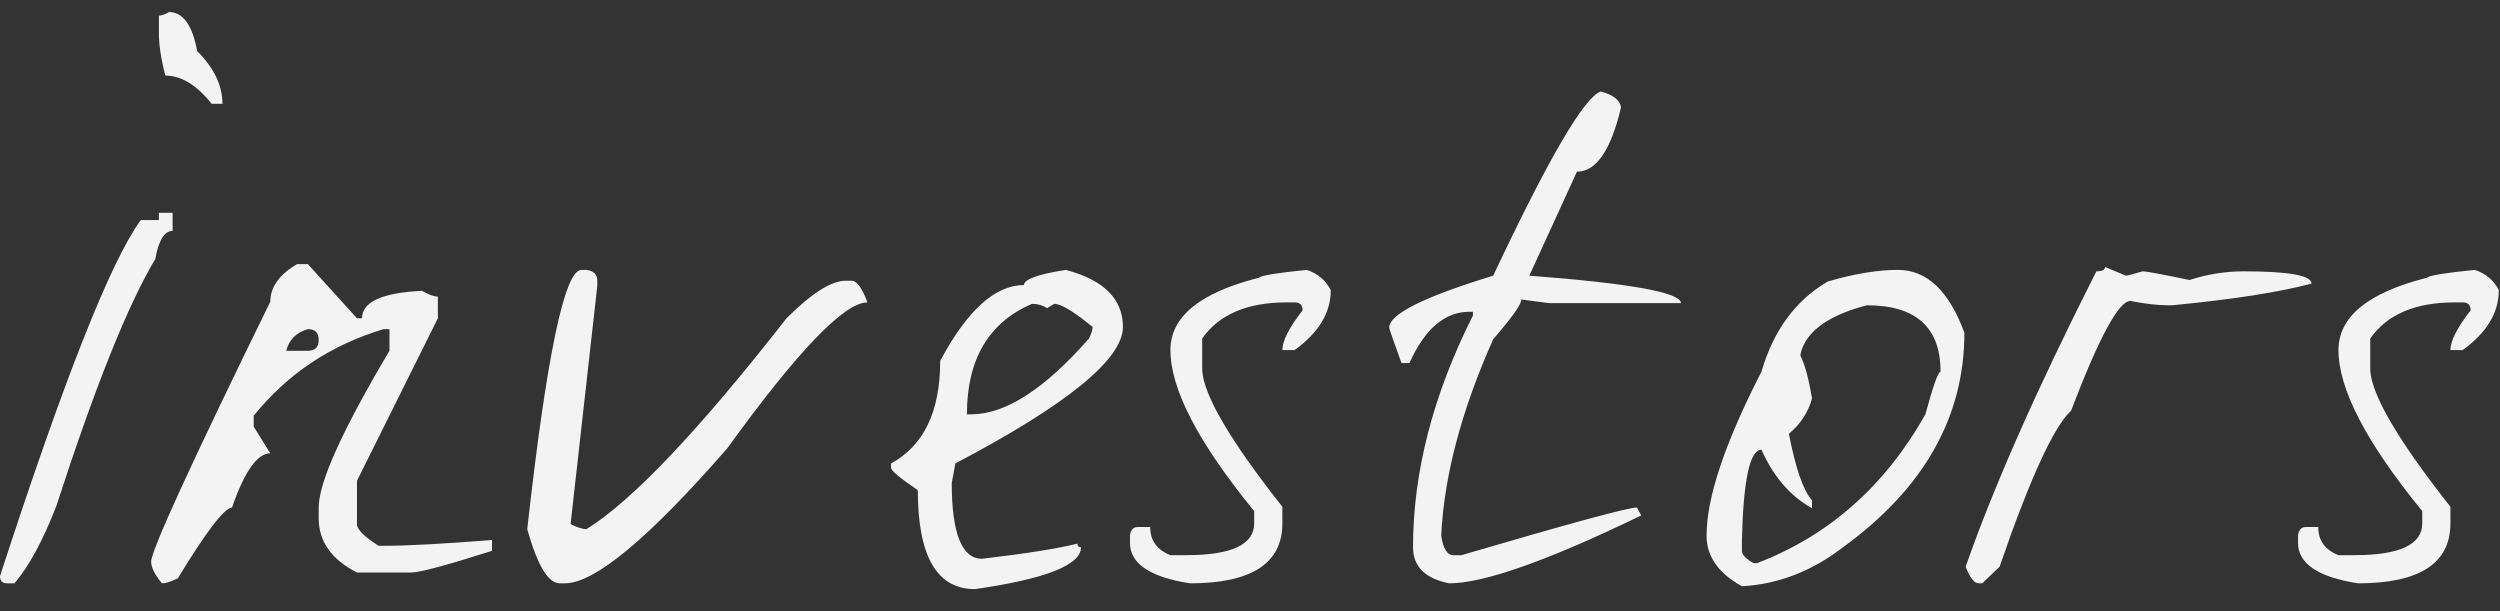 <?xml version="1.0" encoding="UTF-8"?> <svg xmlns="http://www.w3.org/2000/svg" width="90" height="22" viewBox="0 0 90 22" fill="none"><rect x="0" y="0" width="90" height="22" fill="#333333" stroke="none"/> <path d="M6.084 0.434C6.587 0.434 6.925 0.902 7.098 1.838C7.705 2.445 8.008 3.077 8.008 3.736H7.618C7.081 3.06 6.526 2.722 5.954 2.722C5.798 2.133 5.72 1.621 5.72 1.188V0.564C5.807 0.564 5.928 0.521 6.084 0.434ZM5.72 7.662H6.214V8.312C5.919 8.312 5.711 8.65 5.59 9.326C4.602 10.973 3.415 13.937 2.028 18.218C1.543 19.466 1.04 20.393 0.52 21H0.26C0.087 21 0 20.913 0 20.74C2.305 13.651 3.995 9.378 5.07 7.922H5.72V7.662ZM10.693 9.508H11.083L12.851 11.458H13.033C13.033 10.869 13.752 10.539 15.191 10.47C15.433 10.609 15.624 10.678 15.763 10.678V11.458L12.851 17.308V18.868C12.851 19.059 13.111 19.319 13.631 19.648H13.813C14.662 19.648 15.962 19.579 17.713 19.44V19.83C16.083 20.35 15.113 20.61 14.801 20.61H12.851C11.932 20.142 11.473 19.492 11.473 18.66V18.27C11.473 17.369 12.322 15.488 14.021 12.628V11.848H13.813C11.906 12.42 10.346 13.46 9.133 14.968V15.358L9.731 16.32C9.263 16.32 8.803 16.97 8.353 18.27C8.075 18.287 7.425 19.137 6.403 20.818C6.16 20.939 5.969 21 5.831 21C5.571 20.688 5.441 20.428 5.441 20.22C5.441 19.821 6.871 16.701 9.731 10.86C9.731 10.34 10.051 9.889 10.693 9.508ZM10.303 12.628H11.083C11.343 12.628 11.473 12.498 11.473 12.238C11.473 11.978 11.343 11.848 11.083 11.848C10.667 11.969 10.407 12.229 10.303 12.628ZM20.931 9.716H21.113C21.373 9.751 21.503 9.881 21.503 10.106V10.288L20.541 18.868C20.784 18.989 20.974 19.05 21.113 19.05C22.76 18.027 25.16 15.497 28.315 11.458C29.216 10.557 29.927 10.106 30.447 10.106H30.655C30.846 10.106 31.036 10.366 31.227 10.886C30.395 10.886 28.714 12.637 26.183 16.138C23.358 19.379 21.408 21 20.333 21H20.151C19.735 21 19.345 20.35 18.981 19.05C19.674 12.827 20.324 9.716 20.931 9.716ZM38.371 9.716C39.74 10.08 40.425 10.765 40.425 11.77C40.425 12.931 38.414 14.569 34.393 16.684L34.263 17.386C34.263 19.206 34.627 20.116 35.355 20.116C36.967 19.925 38.111 19.743 38.787 19.57C38.787 19.657 38.83 19.7 38.917 19.7C38.917 20.341 37.643 20.844 35.095 21.208C33.726 21.208 33.041 20.021 33.041 17.646C32.4 17.213 32.079 16.944 32.079 16.84V16.684C33.258 16.043 33.847 14.812 33.847 12.992C34.818 11.172 35.823 10.262 36.863 10.262C36.863 10.054 37.366 9.872 38.371 9.716ZM34.809 14.916H34.965C36.196 14.916 37.608 14.006 39.203 12.186C39.29 12.013 39.333 11.874 39.333 11.77C38.657 11.215 38.198 10.938 37.955 10.938L37.695 11.094C37.539 10.99 37.357 10.938 37.149 10.938C35.589 11.614 34.809 12.94 34.809 14.916ZM47.049 9.716C47.447 9.855 47.733 10.097 47.907 10.444C47.907 11.259 47.474 11.978 46.607 12.602H46.165C46.165 12.273 46.407 11.796 46.893 11.172C46.893 10.981 46.797 10.886 46.607 10.886H46.321C44.9 10.886 43.886 11.319 43.279 12.186V13.33C43.331 14.231 44.293 15.869 46.165 18.244V18.842C46.165 20.281 45.056 21 42.837 21C41.398 20.775 40.679 20.289 40.679 19.544V19.258C40.714 19.067 40.809 18.972 40.965 18.972H41.407C41.407 19.457 41.65 19.795 42.135 19.986H42.707C44.336 19.986 45.151 19.605 45.151 18.842V18.4C43.14 15.939 42.135 14.006 42.135 12.602C42.135 11.406 43.192 10.539 45.307 10.002C45.411 9.915 45.992 9.82 47.049 9.716ZM57.629 3.294C58.08 3.415 58.322 3.606 58.357 3.866C57.993 5.409 57.465 6.18 56.771 6.18L55.055 9.924C58.695 10.201 60.515 10.531 60.515 10.912H55.757L54.769 10.782C54.769 10.955 54.431 11.432 53.755 12.212C52.611 14.777 51.987 17.135 51.883 19.284C51.953 19.752 52.1 19.986 52.325 19.986H52.611C56.511 18.842 58.617 18.27 58.929 18.27L59.085 18.556C55.722 20.185 53.417 21 52.169 21C51.303 20.827 50.869 20.393 50.869 19.7C50.869 16.996 51.589 14.214 53.027 11.354V11.224H52.897C52.013 11.224 51.294 11.839 50.739 13.07H50.453C50.158 12.255 50.011 11.831 50.011 11.796C50.011 11.311 51.259 10.687 53.755 9.924C55.748 5.695 57.04 3.485 57.629 3.294ZM68.326 9.716C69.366 9.716 70.163 10.47 70.718 11.978C70.718 15.011 69.262 17.585 66.35 19.7C65.224 20.567 64.01 21.035 62.71 21.104C61.861 20.636 61.436 20.029 61.436 19.284C61.436 17.915 62.095 15.947 63.412 13.382C63.846 11.891 64.643 10.808 65.804 10.132C66.757 9.855 67.598 9.716 68.326 9.716ZM64.816 12.81C64.972 13.105 65.111 13.616 65.232 14.344C65.094 14.847 64.816 15.271 64.4 15.618C64.643 16.866 64.92 17.663 65.232 18.01V18.296C64.452 17.863 63.846 17.161 63.412 16.19C62.996 16.19 62.762 17.265 62.71 19.414V19.83C62.71 19.969 62.849 20.116 63.126 20.272H63.256C65.839 19.284 67.858 17.499 69.314 14.916C69.591 13.893 69.773 13.382 69.86 13.382C69.86 11.787 68.976 10.99 67.208 10.99C66.012 11.302 65.258 11.77 64.946 12.394C64.859 12.567 64.816 12.706 64.816 12.81ZM75.781 9.612L76.535 9.924C76.587 9.924 76.786 9.872 77.133 9.768C77.271 9.768 77.835 9.872 78.823 10.08C79.464 9.872 80.114 9.768 80.773 9.768C82.402 9.768 83.217 9.915 83.217 10.21C82.038 10.522 80.365 10.782 78.199 10.99H78.043C77.679 10.99 77.228 10.938 76.691 10.834C76.275 10.834 75.564 12.151 74.559 14.786C73.935 15.358 73.077 17.23 71.985 20.402L71.361 21H71.231C71.075 21 70.919 20.801 70.763 20.402C71.768 17.525 73.337 13.98 75.469 9.768C75.677 9.768 75.781 9.716 75.781 9.612ZM89.099 9.716C89.497 9.855 89.783 10.097 89.957 10.444C89.957 11.259 89.523 11.978 88.657 12.602H88.215C88.215 12.273 88.457 11.796 88.943 11.172C88.943 10.981 88.847 10.886 88.657 10.886H88.371C86.949 10.886 85.935 11.319 85.329 12.186V13.33C85.381 14.231 86.343 15.869 88.215 18.244V18.842C88.215 20.281 87.105 21 84.887 21C83.448 20.775 82.729 20.289 82.729 19.544V19.258C82.763 19.067 82.859 18.972 83.015 18.972H83.457C83.457 19.457 83.699 19.795 84.185 19.986H84.757C86.386 19.986 87.201 19.605 87.201 18.842V18.4C85.19 15.939 84.185 14.006 84.185 12.602C84.185 11.406 85.242 10.539 87.357 10.002C87.461 9.915 88.041 9.82 89.099 9.716Z" fill="#F3F3F3"></path> </svg> 